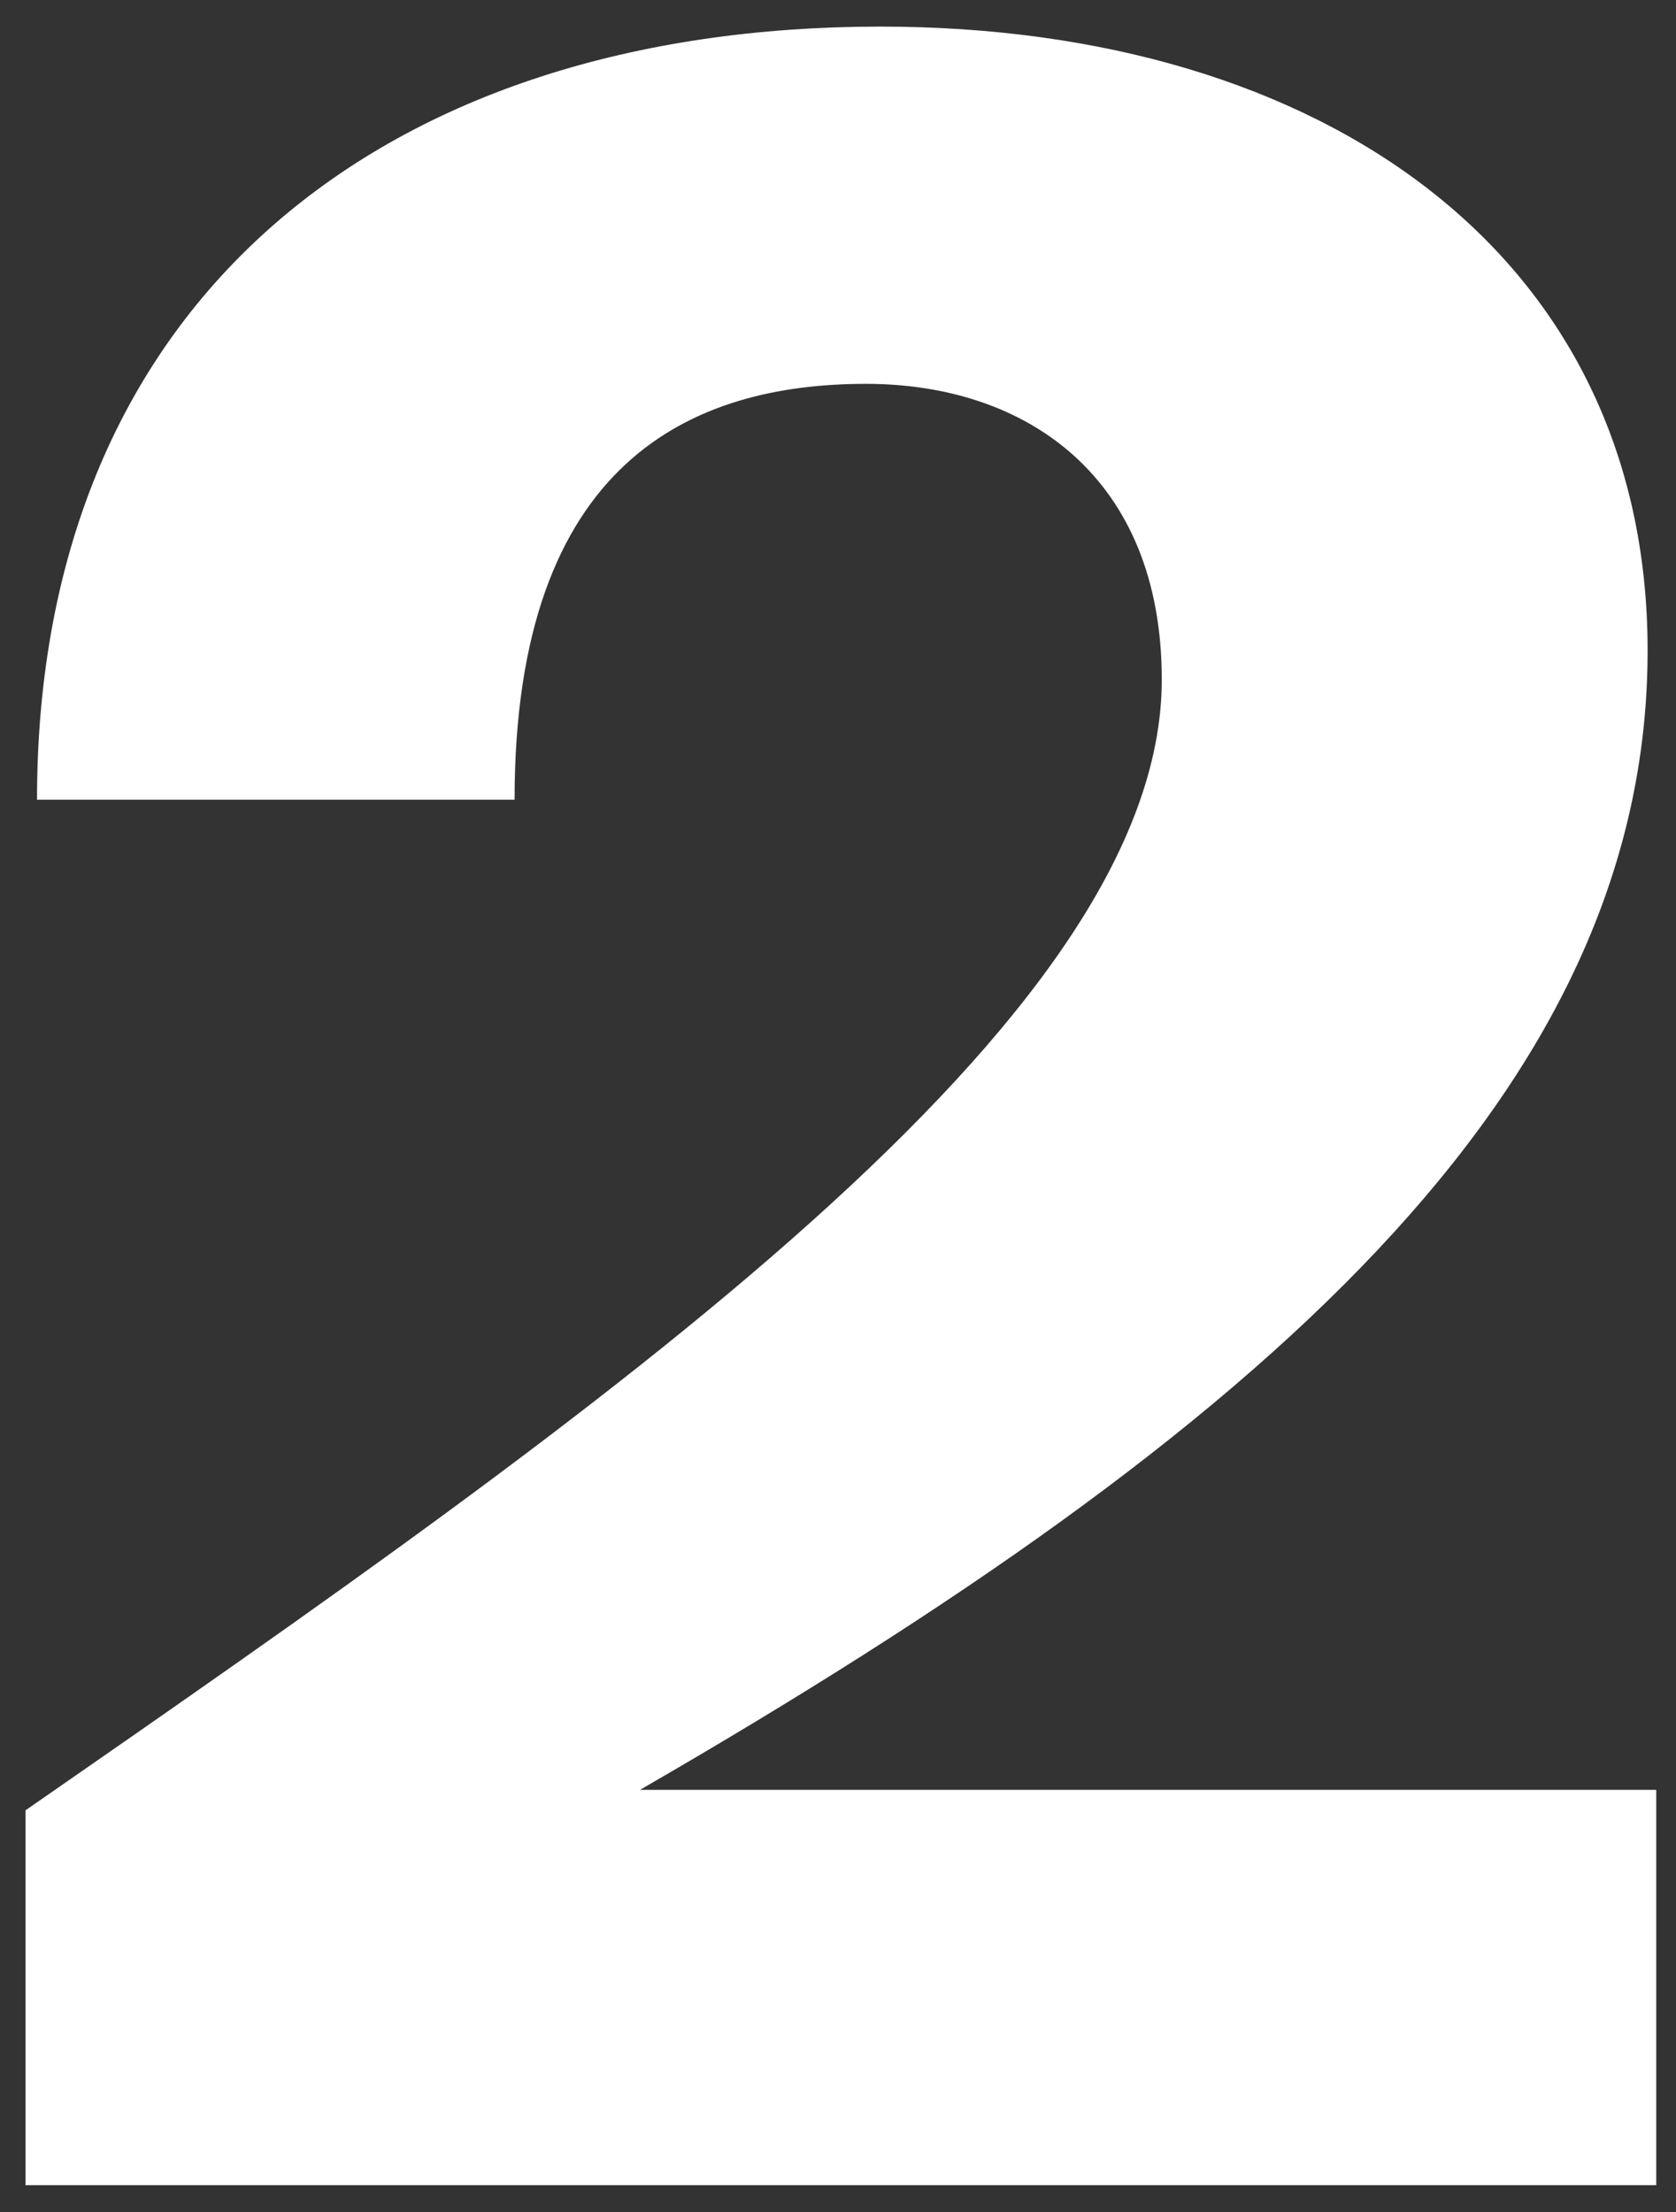 <?xml version="1.0" encoding="UTF-8"?>
<svg id="Ebene_1" data-name="Ebene 1" xmlns="http://www.w3.org/2000/svg" viewBox="0 0 46.64 61.55">
  <rect x="0" y="0" width="46.64" height="61.55" fill="#333333" stroke="none"/>
  <defs>
    <style>
      .cls-1 {
        fill: #fff;
      }
    </style>
  </defs>
  <path class="cls-1" d="M.71,50.37c16.22-11.25,31.62-22,31.62-31.46,0-5.62-3.75-8.23-8.23-8.23-4.81,0-9.78,2.12-9.78,11.57H1.03C1.03,8.24,10.81.74,24.5.74c12.31,0,21.35,6.36,21.35,17.36,0,12.22-10.68,21.68-28.04,31.7h28.28v11H.71v-10.43Z"/>
</svg>